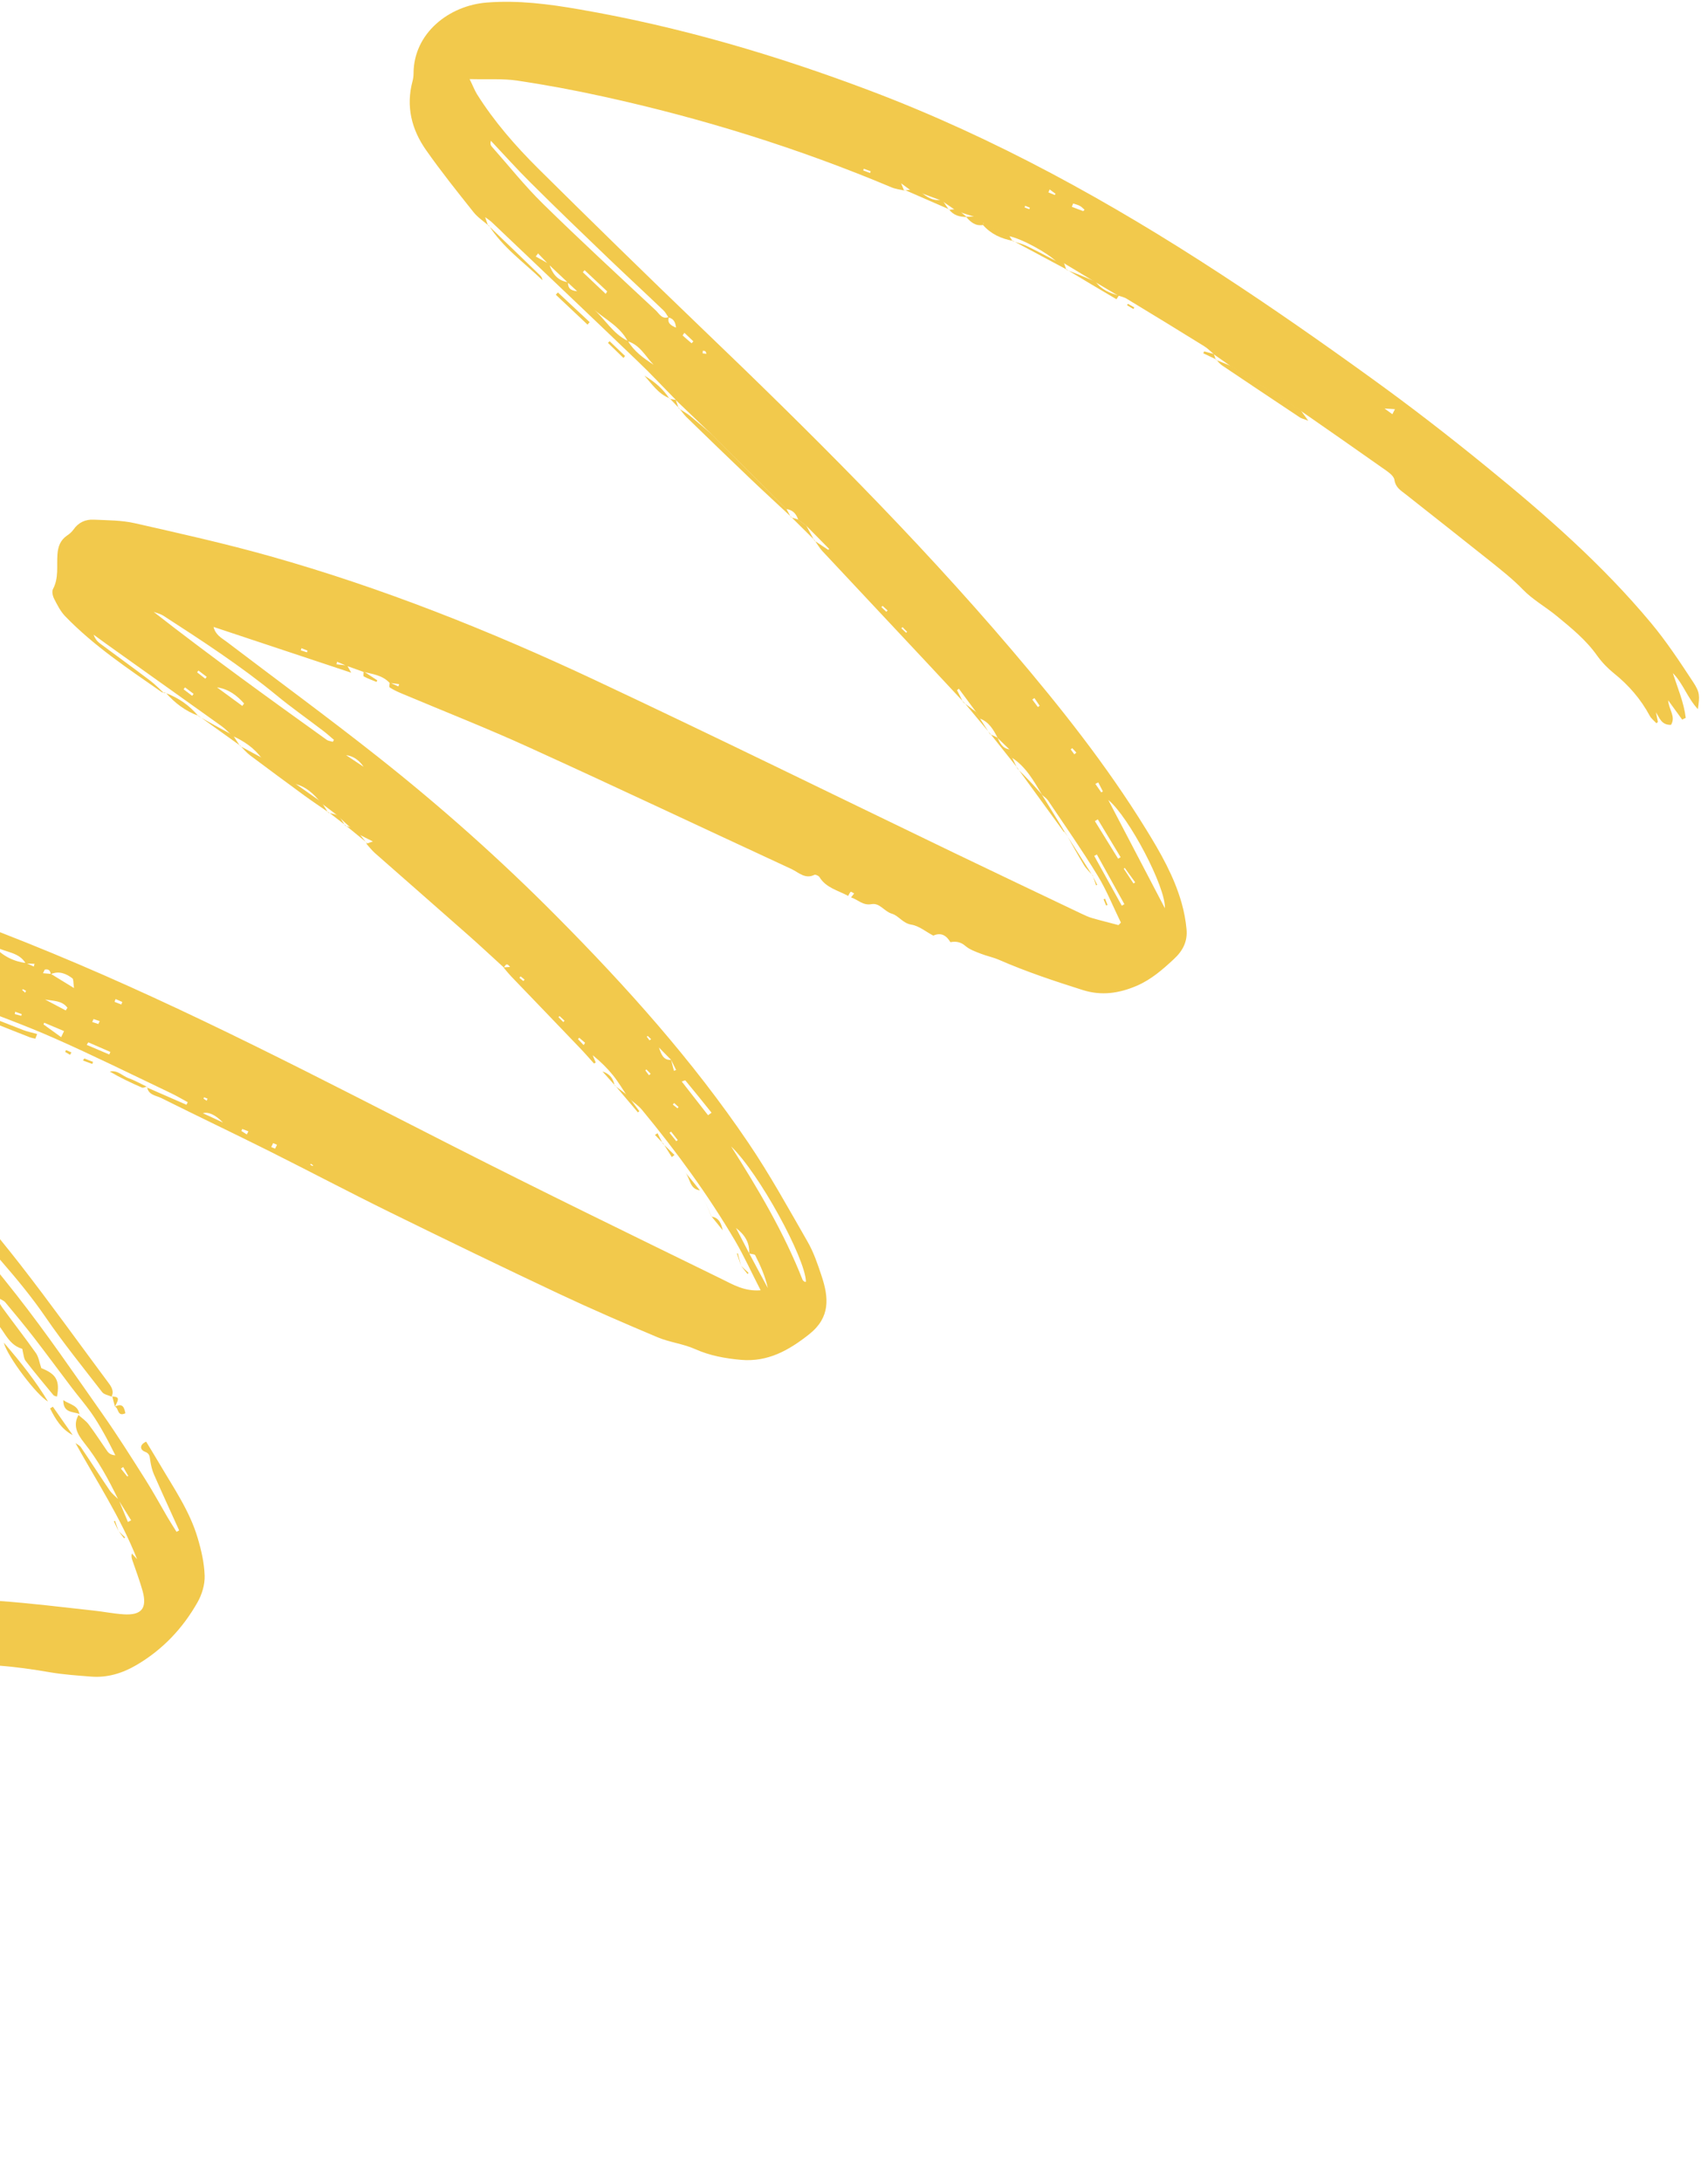 <svg width="166" height="212" viewBox="0 0 166 212" fill="none" xmlns="http://www.w3.org/2000/svg">
<path d="M16.105 67.305C15.972 67.287 15.806 67.319 15.703 67.24C12.444 64.968 9.118 62.758 6.337 59.88C5.886 59.412 5.575 58.797 5.271 58.203C5.125 57.923 5.023 57.477 5.146 57.245C5.727 56.16 5.499 55.008 5.582 53.877C5.637 53.111 5.857 52.491 6.513 52.039C6.751 51.882 6.977 51.691 7.139 51.458C7.623 50.761 8.315 50.449 9.116 50.493C10.455 50.555 11.82 50.546 13.112 50.84C17.506 51.837 21.909 52.819 26.241 54.04C37.105 57.101 47.575 61.272 57.788 66.062C69.45 71.537 81.023 77.232 92.637 82.825C96.777 84.821 100.932 86.787 105.08 88.768C105.426 88.929 105.776 89.101 106.141 89.204C106.985 89.449 107.854 89.659 108.706 89.888C108.781 89.812 108.864 89.72 108.939 89.644C108.185 88.102 107.548 86.494 106.662 85.048C105.143 82.563 103.465 80.17 101.844 77.758C101.694 77.543 101.439 77.389 101.237 77.205L101.286 77.239C100.473 75.894 99.72 74.504 98.341 73.618C98.252 73.357 98.185 73.088 98.108 72.823C97.711 72.439 97.31 72.044 96.912 71.66L96.966 71.705C96.558 70.919 96.128 70.141 95.22 69.817C95.112 69.613 95.004 69.409 94.885 69.209C94.323 68.451 93.756 67.681 93.193 66.923C93.133 66.969 93.072 67.014 93.012 67.06C93.212 67.461 93.423 67.858 93.623 68.258L93.646 68.213C92.488 66.973 91.326 65.722 90.169 64.482C86.745 60.835 83.318 57.176 79.905 53.525C79.623 53.216 79.419 52.842 79.174 52.495L79.147 52.529C79.593 52.834 80.047 53.122 80.493 53.426C80.523 53.404 80.549 53.369 80.591 53.342C79.853 52.593 79.101 51.836 78.364 51.086C78.104 50.883 77.838 50.695 77.578 50.492C77.389 49.936 77.052 49.544 76.43 49.465C74.062 47.092 71.694 44.719 69.314 42.351C68.093 41.184 66.867 40.005 65.645 38.838L65.71 38.879C64.472 37.629 63.269 36.329 61.994 35.116C57.267 30.583 52.51 26.073 47.764 21.559C47.634 21.438 47.49 21.348 47.15 21.097L47.437 21.937L47.463 21.902C46.979 21.485 46.422 21.117 46.025 20.619C44.448 18.635 42.86 16.655 41.405 14.579C39.999 12.575 39.437 10.334 40.095 7.88C40.158 7.655 40.187 7.405 40.192 7.162C40.188 3.21 43.658 0.531 47.312 0.248C50.359 0.007 53.343 0.395 56.32 0.913C66.041 2.59 75.45 5.361 84.675 8.854C96.711 13.416 107.881 19.603 118.625 26.62C123.563 29.84 128.403 33.219 133.179 36.671C137.025 39.439 140.777 42.341 144.446 45.334C150.164 49.986 155.723 54.843 160.466 60.536C161.965 62.331 163.257 64.298 164.545 66.254C165.227 67.288 165.195 67.603 165.018 68.905C163.979 67.79 163.579 66.393 162.582 65.403C163.051 66.852 163.656 68.255 163.837 69.751C163.716 69.805 163.611 69.867 163.49 69.921C163.076 69.34 162.655 68.774 162.126 68.042C162.19 68.97 162.892 69.618 162.408 70.429C161.483 70.466 161.296 69.769 160.94 69.207C161.006 69.513 161.062 69.824 161.132 70.142C161.083 70.184 161.038 70.237 160.989 70.28C160.767 70.038 160.478 69.82 160.332 69.541C159.463 67.924 158.293 66.574 156.863 65.427C156.253 64.939 155.684 64.347 155.224 63.706C154.144 62.173 152.729 61.034 151.283 59.842C150.207 58.955 148.963 58.277 147.981 57.256C147.022 56.265 145.916 55.401 144.833 54.528C142.098 52.344 139.349 50.19 136.607 48.021C136.138 47.649 135.643 47.387 135.524 46.629C135.46 46.182 134.805 45.784 134.336 45.45C131.684 43.58 129.023 41.725 126.367 39.882C125.933 39.611 125.499 39.342 125.076 39.068C123.243 37.893 121.411 36.719 119.567 35.549C119.018 35.166 118.466 34.771 117.917 34.388L117.978 34.418C117.657 34.147 117.359 33.831 116.994 33.614C114.503 32.068 111.989 30.531 109.483 29.016C109.243 28.87 108.958 28.815 108.699 28.726L108.738 28.764C107.957 28.295 107.169 27.842 106.388 27.373L106.453 27.414C105.417 26.792 104.377 26.158 103.341 25.536L102.742 25.487C101.878 24.59 99.267 23.175 98.032 22.937C97.214 22.507 96.38 22.069 95.562 21.638C95.28 21.443 94.99 21.263 94.709 21.068C94.237 20.912 93.77 20.767 93.287 20.615C93.12 20.533 92.952 20.451 92.785 20.368C92.373 20.091 91.973 19.809 91.561 19.531C91.516 19.509 91.47 19.486 91.424 19.464C90.77 19.218 90.116 18.972 89.466 18.738C89.147 18.657 88.828 18.576 88.509 18.494C88.269 18.31 88.021 18.141 87.579 17.811C87.748 18.234 87.818 18.401 87.883 18.556L87.894 18.514C87.48 18.414 87.048 18.372 86.663 18.211C77.58 14.391 68.211 11.48 58.598 9.374C55.844 8.767 53.057 8.248 50.266 7.831C48.865 7.625 47.406 7.73 45.642 7.685C45.973 8.358 46.132 8.786 46.358 9.152C48.022 11.803 50.079 14.155 52.286 16.354C57.53 21.547 62.8 26.706 68.13 31.82C78.618 41.876 88.922 52.097 98.351 63.174C103.043 68.682 107.55 74.354 111.356 80.532C112.767 82.813 114.107 85.144 114.846 87.755C115.076 88.577 115.241 89.433 115.319 90.293C115.426 91.46 114.977 92.374 114.08 93.199C112.984 94.219 111.879 95.179 110.499 95.777C108.786 96.513 107.066 96.783 105.204 96.189C102.448 95.317 99.719 94.411 97.067 93.25C96.504 93.011 95.893 92.89 95.322 92.666C94.797 92.465 94.235 92.264 93.823 91.911C93.357 91.512 92.906 91.451 92.368 91.546C91.98 90.892 91.466 90.573 90.706 90.909C89.998 90.542 89.319 89.963 88.582 89.846C87.739 89.716 87.347 88.975 86.686 88.783C85.941 88.568 85.507 87.702 84.696 87.852C83.863 88.01 83.377 87.403 82.712 87.198L83.013 86.817C82.902 86.754 82.719 86.626 82.678 86.653C82.572 86.752 82.513 86.912 82.434 87.053C81.452 86.513 80.282 86.279 79.641 85.218C79.561 85.093 79.26 84.955 79.15 85.005C78.251 85.451 77.613 84.769 76.932 84.444C68.447 80.521 60 76.522 51.481 72.648C47.383 70.777 43.185 69.13 39.028 67.38C38.628 67.213 38.236 67.029 37.878 66.797C37.798 66.748 37.872 66.482 37.879 66.315C38.164 66.446 38.434 66.569 38.719 66.7C38.746 66.628 38.768 66.544 38.794 66.472C38.49 66.436 38.171 66.393 37.868 66.357C37.164 65.596 36.193 65.496 35.266 65.268L35.308 65.279C34.787 65.089 34.251 64.892 33.718 64.706C33.395 64.575 33.079 64.43 32.756 64.299C32.734 64.383 32.712 64.466 32.701 64.546C33.042 64.582 33.388 64.629 33.741 64.66C33.833 64.819 33.918 64.993 34.133 65.363C29.56 63.844 25.158 62.38 20.756 60.917C20.951 61.712 21.556 61.999 22.052 62.375C26.928 66.084 31.876 69.706 36.681 73.503C42.821 78.352 48.66 83.545 54.167 89.105C60.928 95.922 67.326 103.053 72.718 111.021C74.81 114.109 76.616 117.395 78.481 120.636C79.073 121.664 79.468 122.822 79.844 123.961C80.548 126.064 80.725 127.993 78.651 129.639C76.655 131.219 74.612 132.36 72.012 132.131C70.483 131.994 68.998 131.728 67.564 131.089C66.411 130.57 65.098 130.435 63.93 129.946C60.72 128.596 57.509 127.207 54.355 125.724C48.845 123.13 43.365 120.476 37.901 117.791C33.943 115.846 30.049 113.792 26.106 111.817C22.639 110.085 19.146 108.425 15.678 106.694C15.161 106.439 14.414 106.403 14.298 105.619L14.276 105.664L18.118 107.344L18.249 107.097C17.689 106.793 17.148 106.471 16.574 106.198C12.822 104.412 9.1 102.564 5.311 100.892C2.401 99.603 -0.614 98.528 -3.596 97.366C-3.755 97.306 -3.967 97.353 -4.157 97.355L-4.096 97.385C-6.216 96.334 -8.395 95.481 -10.727 95.034L-10.666 95.064C-11.149 94.912 -11.624 94.745 -12.107 94.592L-12.034 94.618C-12.517 94.466 -12.992 94.299 -13.475 94.147L-13.407 94.162C-13.772 94.02 -14.137 93.878 -14.502 93.737L-14.426 93.736C-15.604 93.479 -16.785 93.21 -17.974 92.957C-18.536 92.756 -19.092 92.54 -19.654 92.339C-20.099 92.225 -20.543 92.11 -20.999 92C-21.033 92.049 -21.063 92.11 -21.097 92.16C-20.948 92.299 -20.795 92.45 -20.657 92.593C-22.207 92.323 -23.745 92.049 -25.298 91.768C-25.362 91.841 -25.422 91.924 -25.486 91.997C-25.237 92.356 -25.014 92.748 -24.724 93.08C-21.33 96.788 -17.955 100.515 -14.501 104.178C-8.816 110.221 -3.172 116.292 1.933 122.825C4.865 126.589 7.649 130.48 10.501 134.309C10.823 134.732 11.125 135.173 10.826 135.744L10.852 135.71C10.537 135.564 10.111 135.507 9.928 135.265C8.068 132.858 6.143 130.486 4.427 127.98C1.802 124.149 -1.448 120.861 -4.423 117.339C-7.571 113.611 -11.02 110.149 -14.333 106.566C-16.366 104.358 -18.38 102.13 -20.439 99.956C-21.387 98.962 -22.417 98.059 -23.61 97.237C-23.41 97.561 -23.271 97.932 -23.015 98.199C-20.622 100.868 -18.252 103.544 -15.815 106.159C-13.335 108.823 -10.711 111.349 -8.303 114.063C-4.916 117.9 -1.563 121.787 1.598 125.815C4.533 129.553 7.219 133.49 9.95 137.374C11.402 139.438 12.755 141.586 14.101 143.712C14.868 144.92 15.552 146.182 16.282 147.429C16.558 147.905 16.868 148.369 17.156 148.841C17.243 148.799 17.326 148.745 17.413 148.703C16.593 146.892 15.761 145.085 14.959 143.255C14.778 142.835 14.672 142.377 14.605 141.919C14.541 141.547 14.573 141.232 14.068 141.05C13.68 140.916 13.46 140.421 14.205 140.078C14.646 140.815 15.091 141.525 15.517 142.254C16.884 144.588 18.447 146.83 19.216 149.456C19.569 150.641 19.851 151.875 19.89 153.104C19.919 153.968 19.626 154.93 19.199 155.684C17.76 158.227 15.795 160.304 13.249 161.793C11.897 162.584 10.44 163.03 8.865 162.909C7.537 162.804 6.202 162.715 4.884 162.493C1.474 161.895 -1.938 161.55 -5.391 161.829C-7.191 161.974 -7.485 162.264 -7.875 164.019C-8.305 165.99 -7.984 167.934 -7.629 169.866C-7.302 171.604 -6.941 173.331 -6.542 175.058C-5.451 179.779 -6.57 182.48 -10.962 185.764C-12.607 186.997 -14.579 187.492 -16.552 187.95C-17.714 188.22 -18.884 188.505 -20.039 188.797C-21.099 189.07 -21.96 189.63 -22.621 190.514C-23.819 192.127 -25.049 193.725 -26.277 195.322C-27.217 196.542 -28.267 197.661 -29.666 198.391C-30.55 198.845 -30.702 198.77 -31.491 197.646C-29.909 195.04 -28.282 192.344 -26.628 189.651C-26.156 188.882 -25.611 188.138 -25.078 187.399C-23.876 185.722 -22.334 184.41 -20.424 183.657C-18.468 182.889 -16.451 182.264 -14.426 181.7C-12.374 181.14 -12.392 181.311 -12.654 179.094C-12.896 177.01 -13.347 174.946 -13.672 172.877C-13.736 172.43 -13.671 171.952 -13.652 171.489C-13.645 171.398 -13.581 171.288 -13.616 171.223C-14.341 169.95 -13.903 168.559 -13.894 167.251C-13.882 166.208 -13.473 165.105 -13.001 164.146C-12.268 162.654 -11.376 161.222 -10.476 159.812C-9.763 158.708 -8.714 157.919 -7.569 157.3C-5.249 156.04 -2.751 155.378 -0.117 155.557C2.933 155.771 5.978 156.152 9.018 156.483C10.016 156.586 11.011 156.791 12.009 156.857C13.758 156.97 14.318 156.272 13.863 154.602C13.583 153.595 13.208 152.608 12.871 151.621C12.801 151.416 12.736 151.223 12.821 150.954C12.939 151.078 13.046 151.206 13.325 151.504C11.696 147.396 9.377 143.905 7.334 140.217C7.521 140.356 7.757 140.453 7.868 140.631C8.807 142.008 9.704 143.413 10.643 144.791C10.876 145.142 11.231 145.401 11.525 145.706C11.826 146.44 12.134 147.158 12.431 147.881C12.541 147.83 12.636 147.773 12.745 147.723C12.331 147.066 11.924 146.394 11.51 145.737C10.563 143.779 9.538 141.886 8.168 140.174C7.544 139.385 7.026 138.498 7.656 137.446L7.633 137.492C7.966 137.797 8.373 138.063 8.637 138.429C9.265 139.267 9.833 140.151 10.43 141.011C10.576 141.215 10.797 141.38 11.211 141.404C10.838 140.682 10.484 139.941 10.077 139.231C9.689 138.54 9.278 137.856 8.815 137.203C8.236 136.399 7.583 135.634 6.985 134.85C5.745 133.22 4.535 131.567 3.288 129.953C2.385 128.791 1.455 127.663 0.514 126.54C0.346 126.344 0.05 126.255 -0.442 125.966C-0.104 126.51 0.054 126.824 0.264 127.107C1.332 128.567 2.438 129.989 3.488 131.468C3.76 131.857 3.828 132.391 4.014 132.936C5.463 133.506 5.831 134.141 5.539 135.698C5.41 135.653 5.254 135.643 5.185 135.552C4.279 134.455 3.361 133.362 2.496 132.237C2.32 132.019 2.302 131.67 2.228 131.378C2.189 131.265 2.196 131.06 2.142 131.053C0.611 130.612 0.345 128.904 -0.806 128.093C-1.157 127.845 -1.519 127.601 -1.881 127.357C-2.161 126.794 -2.401 126.204 -2.742 125.686C-2.845 125.532 -3.228 125.561 -3.475 125.506C-3.427 124.792 -3.745 124.381 -4.451 124.28C-4.55 123.693 -4.811 123.224 -5.423 123.028C-6.212 121.827 -6.927 120.55 -8.237 119.793C-7.526 121.059 -6.597 122.148 -5.408 122.997C-5.086 123.42 -4.753 123.838 -4.436 124.249C-4.107 124.657 -3.789 125.068 -3.46 125.475C-2.932 126.094 -2.405 126.712 -1.866 127.326C-1.245 128.255 -0.62 129.195 0.001 130.123C-0.078 130.188 -0.154 130.265 -0.233 130.33C-0.473 130.108 -0.767 129.916 -0.97 129.656C-4.922 124.681 -9.119 119.917 -13.494 115.302C-13.773 115.004 -14.127 114.783 -14.455 114.527L-14.394 114.557C-14.939 113.704 -15.427 112.793 -16.506 112.49L-16.759 112.082C-17.262 111.202 -17.773 110.337 -18.758 109.9L-18.705 109.945C-19.518 109.082 -20.332 108.219 -21.142 107.368L-21.081 107.398C-21.968 106.395 -22.814 105.366 -23.745 104.417C-24.288 103.867 -24.646 103.152 -25.655 103.015C-26.251 102.94 -26.743 102.018 -27.339 101.423L-26.624 101.179C-27.2 100.679 -27.7 100.178 -28.265 99.749C-30.548 98.032 -31.945 95.683 -32.938 93.069C-33.058 92.717 -33.069 92.315 -33.045 91.94C-32.962 90.695 -32.88 89.451 -32.729 88.221C-32.493 86.24 -30.546 84.22 -28.463 83.902C-27.379 83.735 -26.238 83.624 -25.175 83.807C-21.682 84.389 -18.177 84.968 -14.736 85.808C-7.931 87.479 -1.387 89.948 5.086 92.618C18.391 98.115 31.128 104.807 43.942 111.32C52.62 115.735 61.369 119.986 70.114 124.264C71.225 124.81 72.36 125.5 73.926 125.371C73.064 123.701 72.336 122.086 71.454 120.576C68.802 116.07 65.719 111.862 62.395 107.839C62.009 107.375 61.476 107.038 61.01 106.639L61.014 106.574C60.535 105.876 60.105 105.136 59.577 104.48C59.007 103.774 58.361 103.145 57.606 102.529C57.699 102.763 57.795 103.009 57.899 103.24L57.729 103.336C57.259 102.812 56.8 102.284 56.312 101.779C54.103 99.466 51.888 97.168 49.668 94.859C49.408 94.58 49.167 94.282 48.93 93.996C49.127 93.979 49.313 93.966 49.574 93.953C49.184 93.44 49.119 93.88 48.956 93.999C47.834 92.975 46.72 91.936 45.575 90.92C42.53 88.234 39.477 85.562 36.436 82.887C36.127 82.612 35.87 82.269 35.587 81.96L35.561 81.995L36.242 81.762C35.629 81.452 35.188 81.235 34.758 81.014C34.559 80.841 34.361 80.668 34.151 80.499C33.689 80.073 33.231 79.659 32.781 79.23L32.846 79.272C32.277 78.832 31.702 78.407 31.134 77.967L31.198 78.009C30.49 77.122 29.693 76.381 28.53 76.131C27.508 75.327 26.486 74.522 25.464 73.718C24.714 72.669 23.685 71.993 22.532 71.474L22.597 71.515C22.25 71.203 21.936 70.841 21.551 70.567C18.197 68.163 14.839 65.786 11.489 63.393C10.688 62.83 9.896 62.252 9.103 61.673C9.242 62.082 9.471 62.346 9.757 62.552C11.37 63.751 13.001 64.93 14.607 66.144C15.087 66.512 15.519 66.961 15.961 67.367L15.976 67.337L16.105 67.305ZM65.221 102.972C65.318 103.332 65.4 103.684 65.498 104.044C65.566 104.021 65.645 103.993 65.713 103.97C65.552 103.645 65.39 103.32 65.225 102.984C64.835 102.585 64.43 102.178 64.041 101.778C64.254 102.403 64.459 103.042 65.225 102.984L65.221 102.972ZM53.338 25.714C52.986 25.353 52.646 24.987 52.295 24.626C52.216 24.729 52.148 24.828 52.066 24.919C52.504 25.163 52.93 25.41 53.368 25.654C53.678 26.562 54.164 27.282 55.212 27.419C55.181 27.924 55.377 28.237 56.094 28.297C55.72 27.943 55.46 27.702 55.186 27.454C54.567 26.866 53.953 26.29 53.334 25.703L53.338 25.714ZM72.808 121.799C72.881 120.748 72.371 119.959 71.532 119.32L72.816 121.783C73.415 122.909 74.011 124.024 74.622 125.146C74.371 124.003 73.905 122.97 73.397 121.965C73.332 121.848 73.017 121.854 72.82 121.795L72.808 121.799ZM4.93 94.648C4.889 94.282 4.696 94.136 4.35 94.212C4.29 94.334 4.238 94.44 4.178 94.562C4.44 94.587 4.687 94.604 4.949 94.629C5.608 95.038 6.278 95.442 7.192 96.005C7.116 95.486 7.156 95.156 7.034 95.058C6.405 94.588 5.712 94.305 4.934 94.659L4.93 94.648ZM2.522 93.569L3.286 93.916C3.309 93.832 3.327 93.737 3.36 93.65C3.076 93.633 2.784 93.631 2.499 93.614C1.858 92.515 0.634 92.566 -0.546 91.967C0.207 92.876 1.391 93.448 2.522 93.569ZM61.024 33.128C61.627 34.152 62.56 34.809 63.524 35.443C62.726 34.626 62.21 33.522 61.009 33.159C60.255 31.692 58.757 31.013 57.6 29.963C58.79 30.963 59.544 32.429 61.024 33.128ZM65.016 30.791C64.831 31.361 65.14 31.598 65.703 31.836C65.642 31.249 65.427 30.955 64.971 30.844C64.803 30.61 64.687 30.346 64.485 30.161C62.736 28.489 60.961 26.852 59.213 25.18C56.632 22.703 54.05 20.226 51.515 17.695C50.212 16.403 48.981 15.023 47.713 13.682C47.62 13.967 47.69 14.134 47.808 14.258C49.456 16.116 51.013 18.081 52.781 19.81C56.363 23.327 60.058 26.729 63.738 30.163C64.074 30.479 64.359 31.091 65.028 30.787L65.016 30.791ZM32.344 72.081C32.344 72.081 32.415 71.955 32.456 71.89C32.102 71.593 31.766 71.277 31.392 70.999C29.882 69.841 28.32 68.752 26.855 67.541C23.387 64.695 19.627 62.252 15.871 59.821C15.597 59.648 15.255 59.575 14.935 59.455C20.461 63.767 26.106 67.835 31.743 71.88C31.911 72 32.142 72.01 32.344 72.081ZM71.059 111.397C73.69 115.542 76.192 119.757 77.995 124.338C78.022 124.417 78.11 124.488 78.19 124.537C78.225 124.563 78.277 124.533 78.331 124.54C78.265 122.231 73.766 113.983 71.059 111.397ZM113.215 88.249C113.311 86.226 109.74 79.398 107.71 77.721C109.54 81.228 111.366 84.723 113.215 88.249ZM68.82 108.359C68.933 108.283 69.042 108.195 69.156 108.118C68.318 107.073 67.476 106.017 66.619 104.992C66.577 104.943 66.362 105.054 66.26 105.089C67.159 106.239 67.989 107.299 68.823 108.371L68.82 108.359ZM109.026 88.005L109.279 87.855L106.606 83.027C106.519 83.069 106.436 83.123 106.349 83.165C107.24 84.775 108.131 86.384 109.022 87.993L109.026 88.005ZM108.661 83.441C108.744 83.387 108.831 83.345 108.914 83.291C108.177 82.06 107.433 80.844 106.696 79.613C106.601 79.67 106.507 79.728 106.413 79.785L108.672 83.437L108.661 83.441ZM6.388 98.18C6.448 98.096 6.493 98.005 6.553 97.921C6.029 97.2 5.164 97.267 4.378 97.117C5.044 97.472 5.722 97.824 6.388 98.18ZM21.085 66.785C21.912 67.39 22.724 67.987 23.551 68.592C23.611 68.508 23.664 68.44 23.724 68.356C23.028 67.579 22.231 66.952 21.085 66.785ZM58.868 28.554C58.917 28.474 58.966 28.394 59.014 28.314C58.285 27.625 57.545 26.94 56.816 26.251C56.763 26.32 56.695 26.381 56.643 26.45L58.868 28.554ZM21.672 109.072C20.924 108.313 20.272 108.012 19.716 108.167C20.436 108.492 21.056 108.788 21.672 109.072ZM8.575 101.286C8.527 101.366 8.478 101.446 8.429 101.526L10.624 102.462C10.657 102.375 10.691 102.288 10.728 102.211C10.013 101.898 9.298 101.584 8.587 101.282L8.575 101.286ZM35.338 74.506C34.881 73.834 34.313 73.457 33.635 73.376C34.256 73.785 34.698 74.078 35.338 74.506ZM5.944 100.777C6.041 100.579 6.138 100.381 6.224 100.187C5.585 99.911 4.934 99.639 4.299 99.374C4.281 99.431 4.251 99.492 4.228 99.538C4.8 99.951 5.372 100.364 5.944 100.777ZM109.319 84.331L109.217 84.404C109.532 84.88 109.85 85.367 110.164 85.843C110.217 85.812 110.277 85.766 110.33 85.735C109.993 85.267 109.656 84.799 109.323 84.343L109.319 84.331ZM66.51 32.347C66.45 32.43 66.401 32.51 66.341 32.594C66.631 32.85 66.921 33.106 67.223 33.358L67.384 33.163C67.102 32.892 66.804 32.614 66.522 32.343L66.51 32.347ZM105.286 20.501C105.286 20.501 105.372 20.421 105.41 20.383C105.265 20.255 105.124 20.1 104.952 20.007C104.751 19.898 104.519 19.85 104.302 19.772C104.261 19.875 104.209 19.981 104.172 20.095C104.537 20.237 104.913 20.375 105.278 20.516L105.286 20.501ZM106.75 76.021C106.652 76.067 106.554 76.113 106.459 76.171C106.655 76.446 106.835 76.714 107.03 76.99C107.083 76.959 107.136 76.928 107.189 76.898C107.039 76.607 106.889 76.316 106.739 76.025L106.75 76.021ZM11.977 142.536C11.905 142.586 11.826 142.651 11.754 142.701C11.957 142.961 12.168 143.206 12.37 143.466C12.404 143.455 12.431 143.42 12.465 143.409C12.303 143.122 12.142 142.835 11.966 142.54L11.977 142.536ZM100.87 68.701C100.931 68.655 100.983 68.624 101.044 68.578L100.534 67.827C100.462 67.877 100.391 67.927 100.33 67.973C100.514 68.214 100.686 68.459 100.87 68.701ZM65.727 110.884L65.867 110.773C65.649 110.505 65.438 110.222 65.22 109.954L65.069 110.069C65.287 110.337 65.505 110.605 65.727 110.884ZM102.013 18.411C101.968 18.503 101.939 18.602 101.894 18.693C102.099 18.775 102.309 18.868 102.514 18.95L102.585 18.825C102.398 18.686 102.2 18.55 102.009 18.4L102.013 18.411ZM11.231 97.073C11.197 97.16 11.168 97.259 11.134 97.347C11.355 97.436 11.572 97.514 11.792 97.604L11.885 97.356C11.665 97.267 11.452 97.162 11.231 97.073ZM135.324 40.248C135.406 40.08 135.492 39.924 135.575 39.757C135.301 39.736 135.017 39.719 134.565 39.695C134.901 39.936 135.118 40.09 135.324 40.248ZM1.474 98.298C1.463 98.377 1.452 98.457 1.441 98.537L2.068 98.703C2.068 98.703 2.105 98.589 2.113 98.536C1.896 98.458 1.683 98.391 1.478 98.309L1.474 98.298ZM104.414 73.295C104.482 73.234 104.542 73.188 104.61 73.127C104.473 72.984 104.347 72.837 104.209 72.694L104.062 72.82C104.181 72.982 104.299 73.144 104.414 73.295ZM83.954 16.399C83.954 16.399 83.917 16.513 83.895 16.558C84.115 16.648 84.344 16.722 84.564 16.811L84.62 16.64C84.403 16.562 84.171 16.477 83.954 16.399ZM85.772 58.874C85.772 58.874 85.697 58.95 85.659 58.988C85.823 59.135 85.98 59.297 86.144 59.444C86.181 59.405 86.219 59.367 86.264 59.314C86.1 59.167 85.936 59.02 85.768 58.862L85.772 58.874ZM9.553 99.508C9.598 99.417 9.639 99.314 9.695 99.219C9.493 99.148 9.296 99.089 9.094 99.018C9.049 99.109 9.008 99.212 8.963 99.303C9.161 99.363 9.351 99.437 9.549 99.497L9.553 99.508ZM62.815 103.907C62.815 103.907 62.751 103.98 62.725 104.014C62.84 104.165 62.959 104.327 63.073 104.478C63.134 104.432 63.183 104.39 63.239 104.333C63.102 104.189 62.953 104.05 62.815 103.907ZM18.678 67.606C18.72 67.541 18.776 67.484 18.818 67.419C18.543 67.209 18.257 67.002 17.983 66.792C17.941 66.856 17.885 66.914 17.844 66.978C18.118 67.189 18.404 67.395 18.682 67.617L18.678 67.606ZM29.303 62.981C29.277 63.053 29.262 63.121 29.236 63.194C29.434 63.253 29.636 63.324 29.833 63.383C29.852 63.326 29.874 63.28 29.893 63.223C29.699 63.137 29.497 63.067 29.303 62.981ZM19.287 65.156C19.287 65.156 19.197 65.262 19.156 65.327C19.415 65.53 19.674 65.733 19.949 65.944C19.994 65.89 20.047 65.822 20.092 65.768C19.832 65.565 19.562 65.366 19.302 65.163L19.287 65.156ZM-1.358 91.889C-1.355 91.825 -1.344 91.745 -1.341 91.68C-1.576 91.659 -1.815 91.627 -2.051 91.606C-2.062 91.686 -2.061 91.761 -2.076 91.83C-1.84 91.851 -1.605 91.872 -1.37 91.893L-1.358 91.889ZM65.516 107.18L65.388 107.325C65.544 107.449 65.685 107.566 65.842 107.69C65.879 107.652 65.913 107.602 65.951 107.564C65.806 107.436 65.661 107.308 65.527 107.176L65.516 107.18ZM54.383 98.725C54.383 98.725 54.307 98.801 54.281 98.835C54.438 98.997 54.59 99.148 54.747 99.31C54.785 99.272 54.83 99.218 54.867 99.18C54.703 99.033 54.535 98.875 54.383 98.725ZM56.727 101.549C56.776 101.469 56.813 101.393 56.866 101.324C56.671 101.162 56.488 100.997 56.294 100.835L56.173 100.965C56.353 101.157 56.547 101.357 56.727 101.549ZM88.058 61.49C88.058 61.49 88.122 61.417 88.163 61.39C88.011 61.24 87.858 61.089 87.717 60.934C87.679 60.973 87.641 61.011 87.604 61.049C87.756 61.2 87.905 61.339 88.069 61.486L88.058 61.49ZM68.291 34.337C68.409 34.347 68.542 34.365 68.659 34.376C68.632 34.296 68.609 34.19 68.552 34.134C68.498 34.089 68.385 34.09 68.305 34.079C68.305 34.154 68.291 34.223 68.291 34.337ZM26.734 111.615L26.921 111.235C26.799 111.175 26.666 111.119 26.548 111.07C26.488 111.192 26.421 111.329 26.361 111.451C26.494 111.507 26.616 111.567 26.745 111.611L26.734 111.615ZM23.99 110.22C24.046 110.124 24.098 110.018 24.143 109.927C23.942 109.856 23.748 109.77 23.546 109.699C23.516 109.76 23.49 109.833 23.46 109.893C23.636 109.998 23.815 110.115 23.979 110.224L23.99 110.22ZM100.032 20.329C100.032 20.329 100.073 20.226 100.095 20.181C99.947 20.117 99.787 20.058 99.639 19.994L99.579 20.154C99.739 20.214 99.887 20.277 100.043 20.325L100.032 20.329ZM2.443 96.459C2.443 96.459 2.503 96.337 2.533 96.276C2.438 96.22 2.327 96.156 2.225 96.115C2.225 96.115 2.168 96.173 2.149 96.192C2.241 96.275 2.348 96.365 2.439 96.448L2.443 96.459ZM20.099 106.947C20.099 106.947 20.143 106.818 20.169 106.746C20.055 106.709 19.949 106.656 19.835 106.619C19.812 106.665 19.801 106.707 19.779 106.752C19.878 106.82 19.988 106.884 20.087 106.951L20.099 106.947ZM-1 124.813C-1.075 124.89 -1.15 124.966 -1.226 125.042C-1.062 125.151 -0.905 125.275 -0.742 125.384C-0.704 125.346 -0.666 125.308 -0.629 125.27C-0.743 125.119 -0.87 124.972 -0.988 124.809L-1 124.813ZM50.866 95.325C50.866 95.325 50.945 95.222 50.982 95.183C50.856 95.074 50.734 94.977 50.597 94.871C50.563 94.921 50.518 94.974 50.481 95.013C50.606 95.122 50.729 95.219 50.866 95.325ZM30.36 113.293C30.36 113.293 30.424 113.258 30.443 113.239C30.374 113.186 30.306 113.134 30.241 113.092C30.226 113.085 30.173 113.116 30.135 113.154C30.215 113.203 30.28 113.244 30.36 113.293ZM63.122 101.091C63.171 101.049 63.22 101.007 63.284 100.972C63.173 100.87 63.059 100.758 62.948 100.656C62.918 100.679 62.888 100.702 62.861 100.736C62.953 100.857 63.045 100.978 63.137 101.098L63.122 101.091Z" fill="#F2C94C"/>
<path d="M-40.852 202.372C-38.521 201.627 -37.149 202.046 -35.734 203.705C-34.946 204.64 -35.168 204.881 -35.824 206.004C-36.439 207.063 -37.497 207.639 -38.08 208.788C-38.739 210.09 -39.986 211.225 -41.576 211.691C-42.821 212.053 -43.959 211.541 -44.286 210.246C-44.653 208.724 -44.573 207.176 -43.779 205.79C-43.217 204.8 -42.472 203.9 -41.746 203.019C-41.461 202.668 -40.999 202.46 -40.837 202.341L-40.852 202.372Z" fill="#F2C94C"/>
<path d="M69.326 42.347C71.694 44.719 74.062 47.092 76.441 49.461C76.583 49.729 76.726 49.998 76.868 50.266L76.89 50.22C75.512 48.929 74.115 47.657 72.76 46.358C70.732 44.427 68.724 42.476 66.715 40.526C66.448 40.262 66.241 39.952 66 39.654L65.974 39.689C66.351 39.94 66.755 40.157 67.106 40.443C67.861 41.06 68.601 41.707 69.337 42.343L69.326 42.347Z" fill="#F2C94C"/>
<path d="M119.613 35.533C121.445 36.707 123.278 37.882 125.122 39.052C125.56 39.333 125.994 39.603 126.413 39.866C126.585 40.111 126.769 40.353 127.152 40.881C126.669 40.691 126.494 40.662 126.35 40.572C123.823 38.886 121.301 37.213 118.782 35.512C118.554 35.362 118.385 35.128 118.19 34.928L118.164 34.963L119.606 35.548L119.613 35.533Z" fill="#F2C94C"/>
<path d="M25.582 73.69C26.604 74.495 27.626 75.299 28.648 76.104C29.532 76.727 30.42 77.362 31.316 77.981L31.251 77.94C31.469 78.284 31.688 78.627 31.91 78.982L31.933 78.936C31.167 78.4 30.382 77.882 29.623 77.329C27.851 76.033 26.09 74.733 24.336 73.418C23.962 73.14 23.66 72.775 23.332 72.443L23.305 72.477C24.063 72.878 24.824 73.29 25.57 73.694L25.582 73.69Z" fill="#F2C94C"/>
<path d="M-4.116 97.29C-3.594 97.594 -3.095 97.943 -2.536 98.17C-0.953 98.834 0.64 99.456 2.234 100.079C2.671 100.246 3.146 100.338 3.609 100.471C3.546 100.619 3.498 100.775 3.434 100.924C3.214 100.872 2.986 100.836 2.777 100.742C0.213 99.729 -2.361 98.719 -4.921 97.679C-5.172 97.574 -5.386 97.356 -5.607 97.19L-5.641 97.24C-5.113 97.263 -4.586 97.286 -4.047 97.305L-4.108 97.275L-4.116 97.29Z" fill="#F2C94C"/>
<path d="M0.367 130.455C2.061 132.411 3.473 134.21 4.663 136.174C3.616 135.631 0.722 131.829 0.367 130.455Z" fill="#F2C94C"/>
<path d="M101.244 77.189C101.662 77.858 102.073 78.541 102.491 79.21C102.832 79.765 103.178 80.331 103.508 80.89L103.519 80.849C103.519 80.849 103.405 80.849 103.382 80.819C101.881 78.759 100.395 76.706 98.894 74.646L98.868 74.68C99.288 75.094 99.704 75.497 100.105 75.931C100.514 76.349 100.896 76.801 101.298 77.235L101.248 77.201L101.244 77.189Z" fill="#F2C94C"/>
<path d="M47.467 21.914C49.143 23.521 50.812 25.144 52.488 26.752C52.603 26.865 52.698 26.997 52.711 27.221C50.917 25.488 48.851 24.039 47.493 21.879L47.467 21.914Z" fill="#F2C94C"/>
<path d="M-16.683 112.043L-16.43 112.451C-15.728 113.136 -15.021 113.833 -14.319 114.518L-14.379 114.489C-13.774 115.296 -13.185 116.096 -12.58 116.903L-12.554 116.869C-12.809 116.715 -13.113 116.604 -13.312 116.393C-14.951 114.633 -16.556 112.862 -18.177 111.083C-17.674 111.405 -17.175 111.717 -16.672 112.039L-16.683 112.043Z" fill="#F2C94C"/>
<path d="M102.795 25.456C102.992 25.477 103.197 25.484 103.394 25.505C103.476 25.743 103.557 25.982 103.638 26.22L103.649 26.178C101.914 25.25 100.178 24.322 98.442 23.393L98.415 23.427C98.86 23.58 99.312 23.679 99.735 23.877C100.766 24.374 101.775 24.917 102.791 25.445L102.795 25.456Z" fill="#F2C94C"/>
<path d="M108.753 28.695C108.67 28.825 108.517 29.08 108.501 29.072C106.872 28.12 105.26 27.149 103.649 26.178L103.638 26.22C104.091 26.395 104.555 26.566 105.011 26.753C105.513 26.962 106.015 27.171 106.517 27.38L106.453 27.338C107.031 28.142 107.875 28.5 108.802 28.729L108.764 28.691L108.753 28.695Z" fill="#F2C94C"/>
<path d="M88.554 18.441C88.873 18.522 89.192 18.603 89.511 18.685C90.087 19.147 90.682 19.552 91.469 19.41C91.515 19.433 91.561 19.455 91.606 19.478C91.809 19.776 92.013 20.074 92.216 20.372L92.227 20.331C90.796 19.703 89.366 19.076 87.924 18.453L87.913 18.495C88.122 18.474 88.33 18.454 88.539 18.433L88.554 18.441Z" fill="#F2C94C"/>
<path d="M23.332 72.443C21.99 71.481 20.649 70.52 19.307 69.558L19.292 69.589C19.825 69.888 20.347 70.192 20.876 70.48C21.485 70.817 22.105 71.151 22.711 71.476L22.646 71.435C22.865 71.779 23.083 72.122 23.313 72.462L23.339 72.428L23.332 72.443Z" fill="#F2C94C"/>
<path d="M-5.61 97.217C-7.222 96.652 -8.834 96.086 -10.458 95.525L-10.48 95.571C-9.975 95.639 -9.429 95.605 -8.984 95.795C-7.866 96.288 -6.546 96.294 -5.644 97.266L-5.61 97.217Z" fill="#F2C94C"/>
<path d="M57.099 31.54C56.072 30.572 55.045 29.605 54.019 28.637C54.083 28.565 54.158 28.488 54.222 28.416C55.249 29.384 56.272 30.34 57.31 31.303C57.246 31.376 57.171 31.452 57.111 31.536L57.099 31.54Z" fill="#F2C94C"/>
<path d="M95.615 21.608C96.433 22.038 97.267 22.476 98.085 22.906C98.197 23.084 98.308 23.261 98.419 23.439L98.445 23.404C97.31 23.196 96.306 22.741 95.537 21.862C95.559 21.779 95.582 21.695 95.615 21.608Z" fill="#F2C94C"/>
<path d="M5.144 136.694C5.787 137.615 6.431 138.536 7.071 139.445C5.959 138.862 5.383 137.879 4.868 136.852L5.128 136.687L5.144 136.694Z" fill="#F2C94C"/>
<path d="M-10.446 95.521C-11.693 95.135 -12.94 94.75 -14.171 94.372L-14.209 94.41C-13.925 94.313 -13.63 94.212 -13.346 94.115L-13.415 94.101C-12.932 94.253 -12.457 94.42 -11.974 94.572L-12.046 94.546C-11.563 94.698 -11.088 94.866 -10.605 95.018L-10.666 94.988C-10.601 95.181 -10.535 95.374 -10.465 95.578L-10.443 95.533L-10.446 95.521Z" fill="#F2C94C"/>
<path d="M98.127 72.804C98.216 73.065 98.282 73.334 98.36 73.599C98.533 73.958 98.707 74.317 98.88 74.676L98.906 74.642C98.018 73.526 97.131 72.409 96.243 71.293L96.217 71.327C96.475 71.454 96.73 71.57 96.989 71.697L96.936 71.652C97.182 72.189 97.433 72.737 98.131 72.816L98.127 72.804Z" fill="#F2C94C"/>
<path d="M14.317 105.562C14.143 105.608 13.931 105.731 13.798 105.675C12.729 105.216 11.682 104.712 10.669 104.119C11.419 103.94 11.894 104.551 12.514 104.77C13.133 104.99 13.704 105.327 14.306 105.603L14.328 105.558L14.317 105.562Z" fill="#F2C94C"/>
<path d="M103.508 80.89C104.405 82.295 105.306 83.711 106.204 85.115L106.219 85.085C105.924 84.742 105.581 84.441 105.351 84.063C104.714 83.013 104.13 81.933 103.523 80.86L103.512 80.902L103.508 80.89Z" fill="#F2C94C"/>
<path d="M-12.569 116.899C-11.622 117.856 -10.674 118.813 -9.727 119.769C-9.814 119.85 -9.889 119.926 -9.98 119.995C-10.882 118.985 -12.006 118.177 -12.554 116.869L-12.569 116.899Z" fill="#F2C94C"/>
<path d="M19.307 69.558C18.026 69.109 16.992 68.308 16.105 67.305L16.09 67.336C17.364 67.801 18.42 68.556 19.292 69.589L19.307 69.558Z" fill="#F2C94C"/>
<path d="M-19.609 92.286C-19.046 92.487 -18.491 92.703 -17.928 92.904C-17.794 93.073 -17.672 93.247 -17.538 93.417C-18.587 93.09 -19.636 92.764 -20.685 92.437C-20.321 92.389 -19.973 92.334 -19.609 92.286Z" fill="#F2C94C"/>
<path d="M94.908 69.201C95.016 69.405 95.123 69.609 95.242 69.809C95.568 70.319 95.894 70.829 96.22 71.339L96.246 71.304C95.39 70.279 94.529 69.242 93.672 68.216L93.65 68.262C94.073 68.574 94.5 68.897 94.912 69.213L94.908 69.201Z" fill="#F2C94C"/>
<path d="M61.127 106.536L61.124 106.6C61.457 107.057 61.801 107.509 62.135 107.966L61.999 108.088C61.253 107.202 60.496 106.32 59.75 105.434L59.739 105.476C60.201 105.825 60.677 106.182 61.139 106.532L61.127 106.536Z" fill="#F2C94C"/>
<path d="M77.574 50.481C77.834 50.684 78.1 50.872 78.36 51.075C78.625 51.555 78.879 52.038 79.144 52.518L79.17 52.484C78.406 51.731 77.638 50.966 76.875 50.213L76.852 50.258C77.092 50.329 77.335 50.411 77.574 50.481Z" fill="#F2C94C"/>
<path d="M65.079 38.701C63.984 38.277 63.367 37.321 62.633 36.507C63.612 37.073 64.44 37.792 65.064 38.732L65.087 38.686L65.079 38.701Z" fill="#F2C94C"/>
<path d="M7.743 137.404C7.13 137.132 6.138 137.343 6.152 136.046C6.796 136.485 7.608 136.525 7.72 137.45L7.743 137.404Z" fill="#F2C94C"/>
<path d="M-17.105 93.535C-16.699 93.536 -16.293 93.537 -15.895 93.553C-15.39 93.584 -14.893 93.629 -14.396 93.675L-14.472 93.676C-14.39 93.914 -14.309 94.153 -14.224 94.402L-14.186 94.364C-15.155 94.086 -16.136 93.813 -17.105 93.535Z" fill="#F2C94C"/>
<path d="M-18.342 110.746C-19.144 109.88 -19.943 109.024 -20.745 108.158L-20.772 108.192C-20.455 108.451 -20.131 108.696 -19.814 108.955C-19.414 109.275 -19.025 109.598 -18.625 109.918L-18.678 109.873C-18.577 110.168 -18.45 110.466 -18.338 110.758L-18.342 110.746Z" fill="#F2C94C"/>
<path d="M34.276 80.456C34.474 80.629 34.673 80.802 34.883 80.971C35.147 81.299 35.411 81.628 35.675 81.956L35.701 81.921C34.999 81.35 34.297 80.778 33.592 80.195L33.565 80.23C33.805 80.3 34.048 80.382 34.276 80.456Z" fill="#F2C94C"/>
<path d="M60.585 34.773C60.088 34.284 59.584 33.809 59.088 33.32C59.144 33.263 59.189 33.209 59.246 33.152L60.75 34.59L60.588 34.785L60.585 34.773Z" fill="#F2C94C"/>
<path d="M68.029 115.661C67.031 115.558 67.076 114.504 66.614 113.927C67.088 114.5 67.566 115.084 68.033 115.673L68.029 115.661Z" fill="#F2C94C"/>
<path d="M35.296 65.207C35.753 65.507 36.21 65.807 36.667 66.107C36.645 66.153 36.615 66.214 36.593 66.26C36.178 66.084 35.748 65.939 35.36 65.73C35.284 65.692 35.35 65.404 35.341 65.229L35.296 65.207Z" fill="#F2C94C"/>
<path d="M95.615 21.608C95.582 21.695 95.559 21.779 95.537 21.862C94.806 21.985 94.325 21.579 93.897 21.066C94.185 21.056 94.473 21.047 94.761 21.037C95.043 21.232 95.333 21.412 95.615 21.608Z" fill="#F2C94C"/>
<path d="M59.739 105.438C59.345 104.989 58.944 104.556 58.55 104.107C59.235 104.33 59.617 104.783 59.724 105.468L59.739 105.438Z" fill="#F2C94C"/>
<path d="M-20.731 108.165C-21.136 107.797 -21.552 107.432 -21.96 107.051C-21.934 107.017 -21.919 106.987 -21.889 106.964C-21.588 107.102 -21.291 107.229 -20.979 107.363L-21.04 107.333C-20.943 107.617 -20.843 107.912 -20.746 108.196L-20.72 108.162L-20.731 108.165Z" fill="#F2C94C"/>
<path d="M69.165 118.214C69.902 118.33 70.1 118.909 70.24 119.545C69.885 119.096 69.533 118.659 69.165 118.214Z" fill="#F2C94C"/>
<path d="M33.592 80.195C33.042 79.774 32.494 79.353 31.941 78.921L31.918 78.967L32.959 79.233L32.895 79.191C33.113 79.535 33.332 79.879 33.554 80.233L33.581 80.199L33.592 80.195Z" fill="#F2C94C"/>
<path d="M69.165 118.214C68.788 117.367 68.41 116.52 68.033 115.673C68.41 116.52 68.788 117.367 69.158 118.229L69.165 118.214Z" fill="#F2C94C"/>
<path d="M11.159 136.682C11.926 136.294 12.07 136.752 12.187 137.32C11.379 137.697 11.554 136.801 11.17 136.678L11.159 136.682Z" fill="#F2C94C"/>
<path d="M64.429 111.124C64.807 111.489 65.173 111.859 65.551 112.224C65.461 112.293 65.37 112.362 65.291 112.427C65.011 111.977 64.731 111.528 64.451 111.079L64.429 111.124Z" fill="#F2C94C"/>
<path d="M118.187 34.917C117.776 34.715 117.357 34.529 116.946 34.327C116.976 34.266 117.006 34.205 117.036 34.144C117.37 34.233 117.693 34.325 118.024 34.403L117.963 34.373C118.029 34.566 118.094 34.758 118.164 34.963L118.19 34.928L118.187 34.917Z" fill="#F2C94C"/>
<path d="M92.834 20.326C93.001 20.409 93.168 20.491 93.336 20.573C93.546 20.742 93.744 20.915 93.954 21.084C93.271 21.089 92.656 20.919 92.231 20.342L92.22 20.384C92.428 20.363 92.636 20.343 92.834 20.326Z" fill="#F2C94C"/>
<path d="M8.196 102.847C8.473 102.955 8.755 103.075 9.044 103.179C9.018 103.251 8.988 103.312 8.973 103.38C8.669 103.269 8.365 103.157 8.061 103.045C8.102 102.981 8.155 102.912 8.196 102.847Z" fill="#F2C94C"/>
<path d="M-6.3 124.467C-5.904 124.699 -5.493 124.939 -5.096 125.172L-5.104 125.149C-5.489 124.913 -5.885 124.68 -6.292 124.452L-6.304 124.456L-6.3 124.467Z" fill="#F2C94C"/>
<path d="M-5.096 125.172L-4.399 126.138C-4.464 126.172 -4.528 126.207 -4.592 126.241C-4.765 125.882 -4.927 125.519 -5.093 125.145L-5.096 125.172Z" fill="#F2C94C"/>
<path d="M72.028 123.003C72.269 123.225 72.509 123.447 72.753 123.68C72.716 123.718 72.689 123.753 72.652 123.791C72.449 123.531 72.231 123.263 72.028 123.003Z" fill="#F2C94C"/>
<path d="M72.028 123.003L71.621 121.811C71.621 121.811 71.678 121.791 71.712 121.78C71.814 122.189 71.915 122.598 72.028 123.003Z" fill="#F2C94C"/>
<path d="M-6.292 124.452C-6.461 124.142 -6.642 123.836 -6.842 123.474C-6.234 123.583 -6.231 124 -6.304 124.456L-6.292 124.452Z" fill="#F2C94C"/>
<path d="M109.616 29.516C109.821 29.636 110.027 29.756 110.244 29.872C110.21 29.921 110.18 29.982 110.158 30.028C109.952 29.908 109.743 29.777 109.537 29.657C109.571 29.607 109.593 29.561 109.627 29.512L109.616 29.516Z" fill="#F2C94C"/>
<path d="M64.443 111.094C64.183 110.815 63.916 110.551 63.656 110.273C63.739 110.219 63.822 110.165 63.906 110.112C64.071 110.448 64.251 110.792 64.417 111.128L64.439 111.083L64.443 111.094Z" fill="#F2C94C"/>
<path d="M-8.462 121.733C-8.657 121.495 -8.848 121.269 -9.043 121.031C-9.006 120.993 -8.957 120.951 -8.919 120.913C-8.705 121.131 -8.495 121.338 -8.281 121.557C-8.338 121.614 -8.405 121.675 -8.462 121.733Z" fill="#F2C94C"/>
<path d="M10.883 135.687C11.57 135.731 11.612 135.856 11.17 136.678C11.077 136.33 10.988 135.993 10.905 135.641L10.879 135.675L10.883 135.687Z" fill="#F2C94C"/>
<path d="M65.985 39.647C65.687 39.331 65.377 39.018 65.079 38.701L65.057 38.747C65.285 38.783 65.501 38.824 65.733 38.871L65.668 38.83C65.765 39.114 65.862 39.398 65.962 39.693L65.989 39.658L65.985 39.647Z" fill="#F2C94C"/>
<path d="M11.52 148.774C11.73 148.981 11.948 149.173 12.158 149.38C12.132 149.415 12.094 149.453 12.064 149.476C11.88 149.234 11.7 149.004 11.517 148.763L11.52 148.774Z" fill="#F2C94C"/>
<path d="M107.402 87.329C107.472 87.534 107.564 87.73 107.645 87.931C107.6 87.946 107.543 87.966 107.498 87.981C107.428 87.777 107.336 87.58 107.255 87.38C107.3 87.364 107.345 87.349 107.402 87.329Z" fill="#F2C94C"/>
<path d="M6.809 102.497C6.649 102.399 6.489 102.302 6.329 102.204C6.359 102.143 6.393 102.094 6.423 102.033L6.944 102.26C6.895 102.34 6.846 102.42 6.798 102.5L6.809 102.497Z" fill="#F2C94C"/>
<path d="M11.52 148.774C11.374 148.457 11.212 148.132 11.066 147.814L11.179 147.775C11.292 148.105 11.408 148.445 11.52 148.774Z" fill="#F2C94C"/>
<path d="M106.204 85.115C106.354 85.406 106.488 85.69 106.638 85.981C106.604 85.993 106.57 86.004 106.525 86.02C106.42 85.713 106.312 85.395 106.203 85.078L106.188 85.108L106.204 85.115Z" fill="#F2C94C"/>
</svg>
